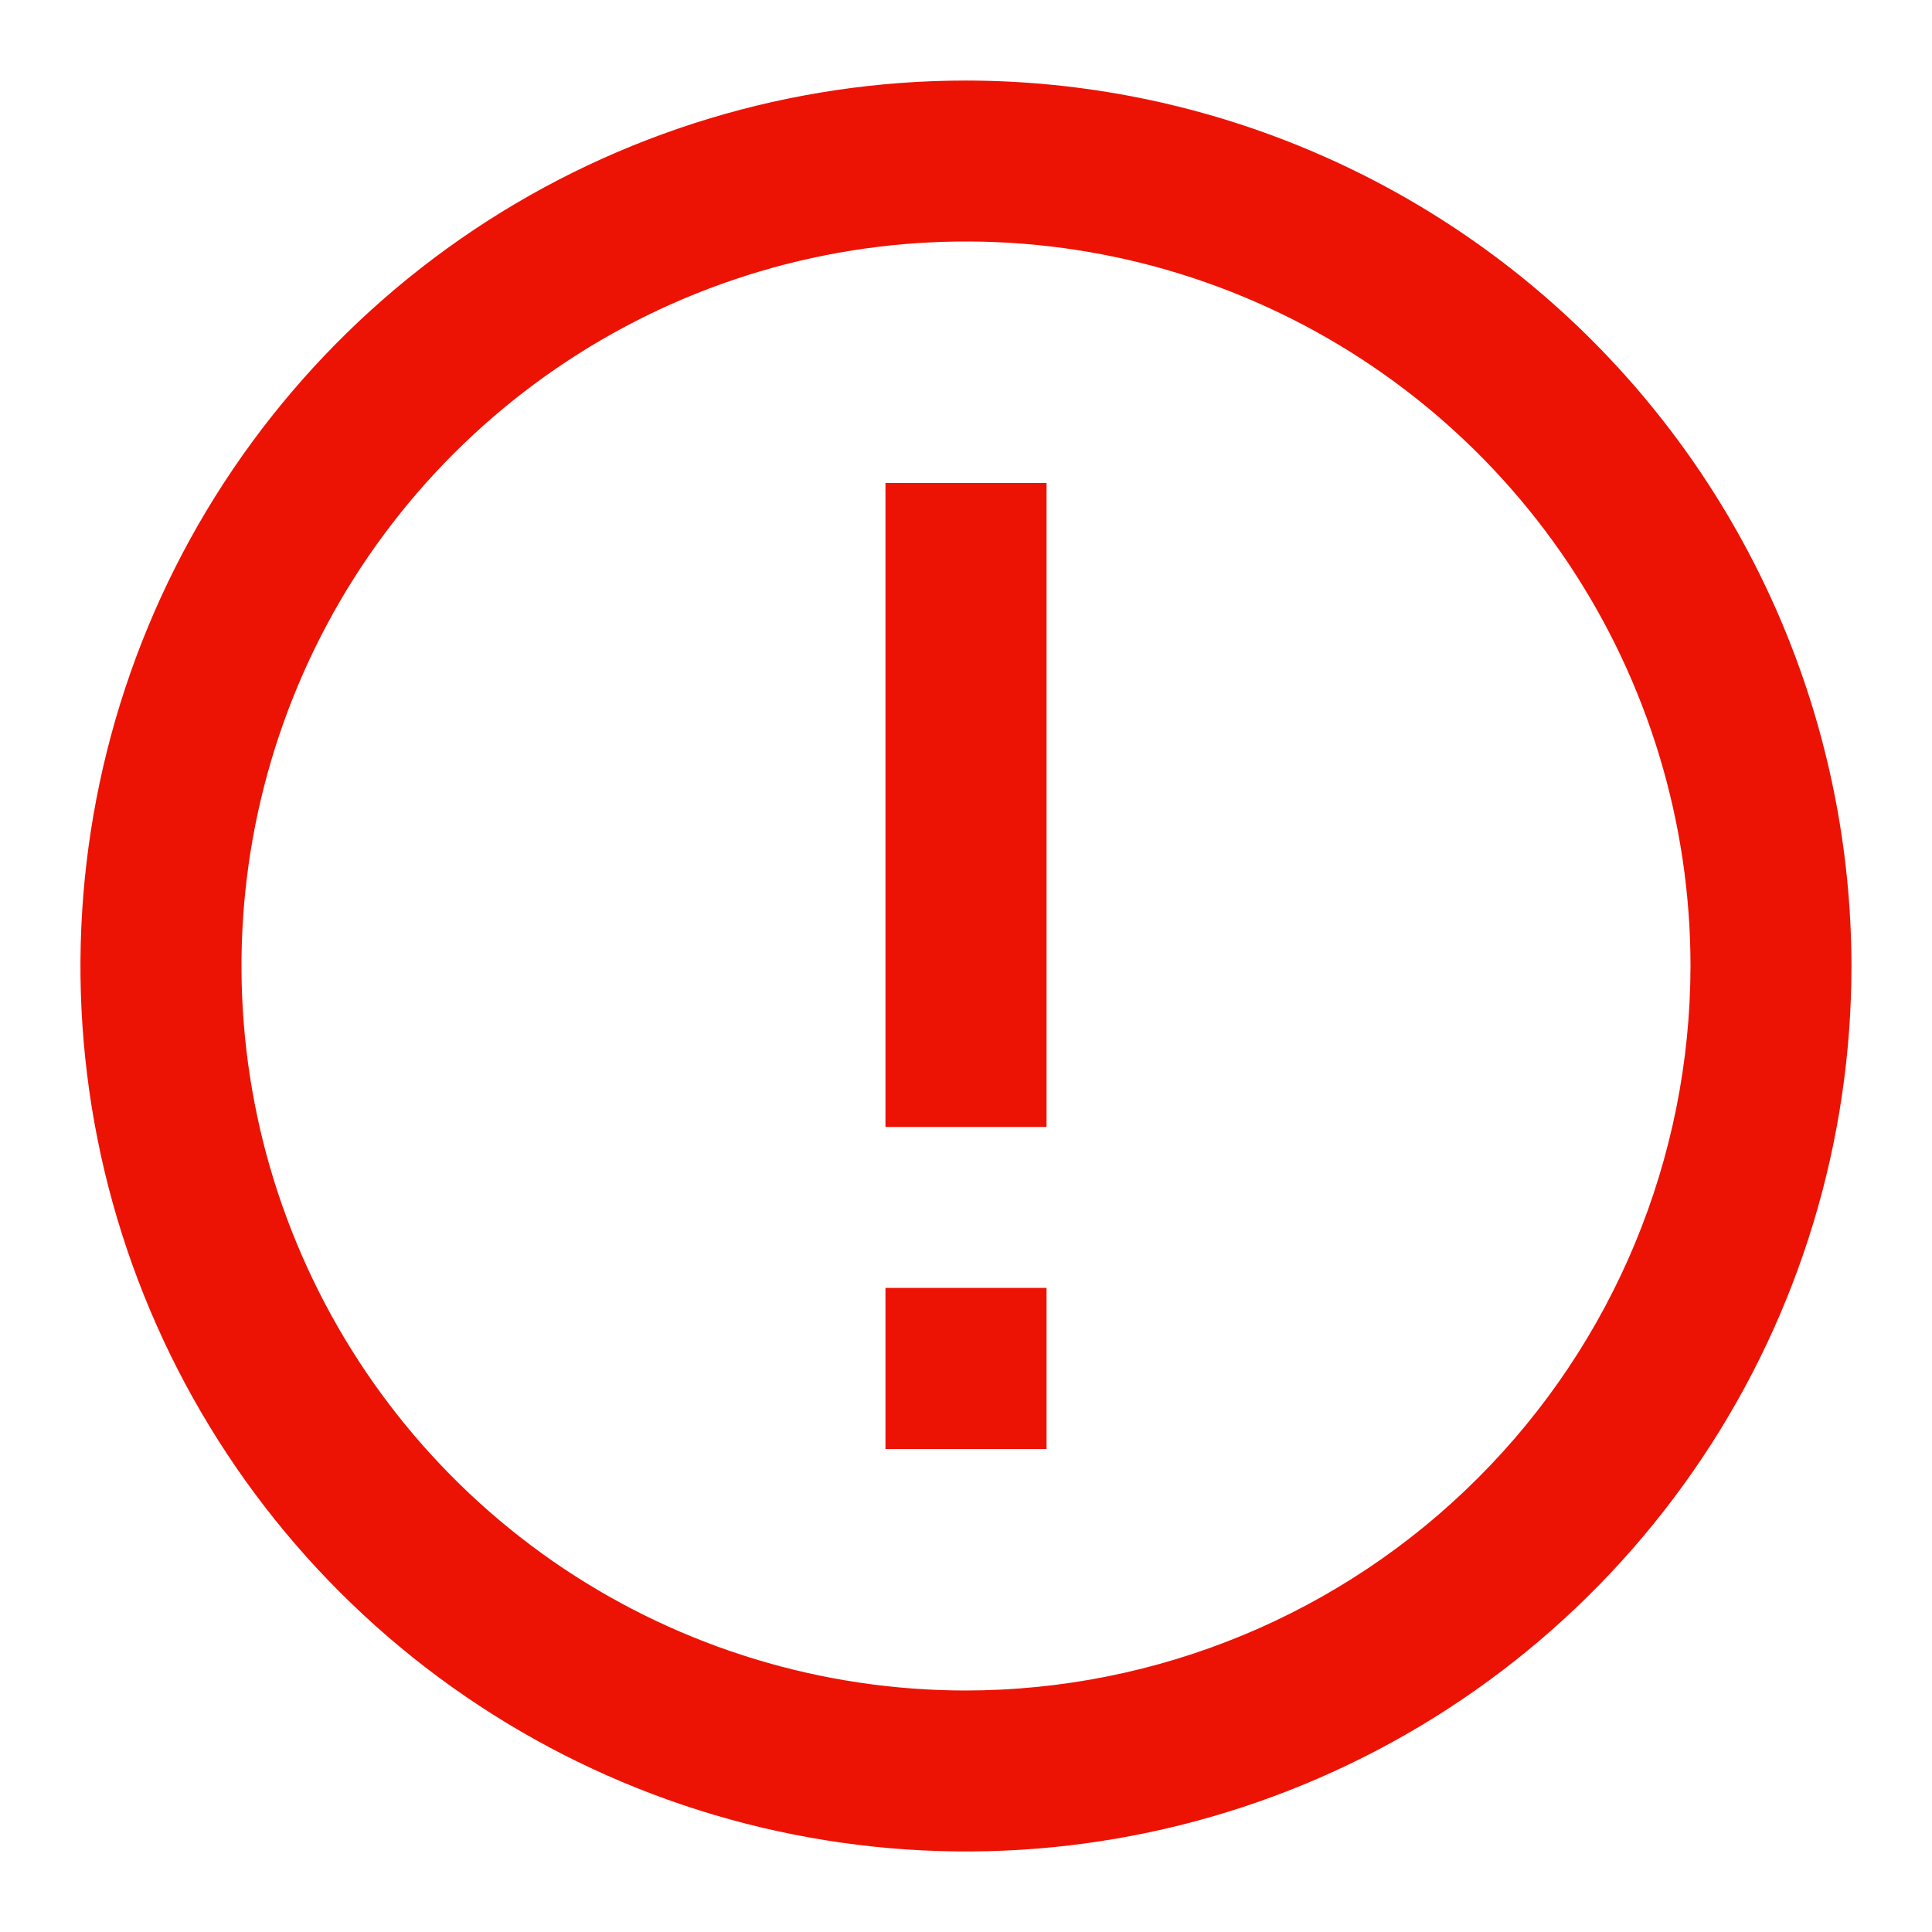 <svg width="16" height="16" viewBox="0 0 16 16" fill="none" xmlns="http://www.w3.org/2000/svg">
<g id="Interface / Warning - Circle" clip-path="url(#clip0_165_339)">
<path id="Vector" d="M8 0.667C6.549 0.667 5.132 1.097 3.926 1.902C2.72 2.708 1.78 3.853 1.225 5.193C0.67 6.533 0.524 8.008 0.807 9.431C1.09 10.853 1.789 12.16 2.814 13.185C3.84 14.211 5.147 14.909 6.569 15.192C7.992 15.475 9.466 15.33 10.806 14.775C12.146 14.22 13.291 13.28 14.097 12.074C14.903 10.868 15.333 9.45 15.333 8C15.331 6.056 14.557 4.192 13.183 2.817C11.808 1.442 9.944 0.669 8 0.667ZM8 14C6.813 14 5.653 13.648 4.666 12.989C3.68 12.329 2.911 11.392 2.457 10.296C2.002 9.2 1.884 7.993 2.115 6.829C2.347 5.665 2.918 4.596 3.757 3.757C4.596 2.918 5.665 2.347 6.829 2.115C7.993 1.884 9.2 2.002 10.296 2.457C11.392 2.911 12.329 3.68 12.989 4.666C13.648 5.653 14 6.813 14 8C13.998 9.591 13.365 11.116 12.24 12.24C11.116 13.365 9.591 13.998 8 14ZM8.667 12H7.333V10.666H8.667V12ZM8.667 9.333H7.333V4H8.667V9.333Z" fill="#EC1304"/>
</g>
<defs>
<clipPath id="clip0_165_339">
<rect width="16" height="16" fill="white"/>
</clipPath>
</defs>
</svg>
